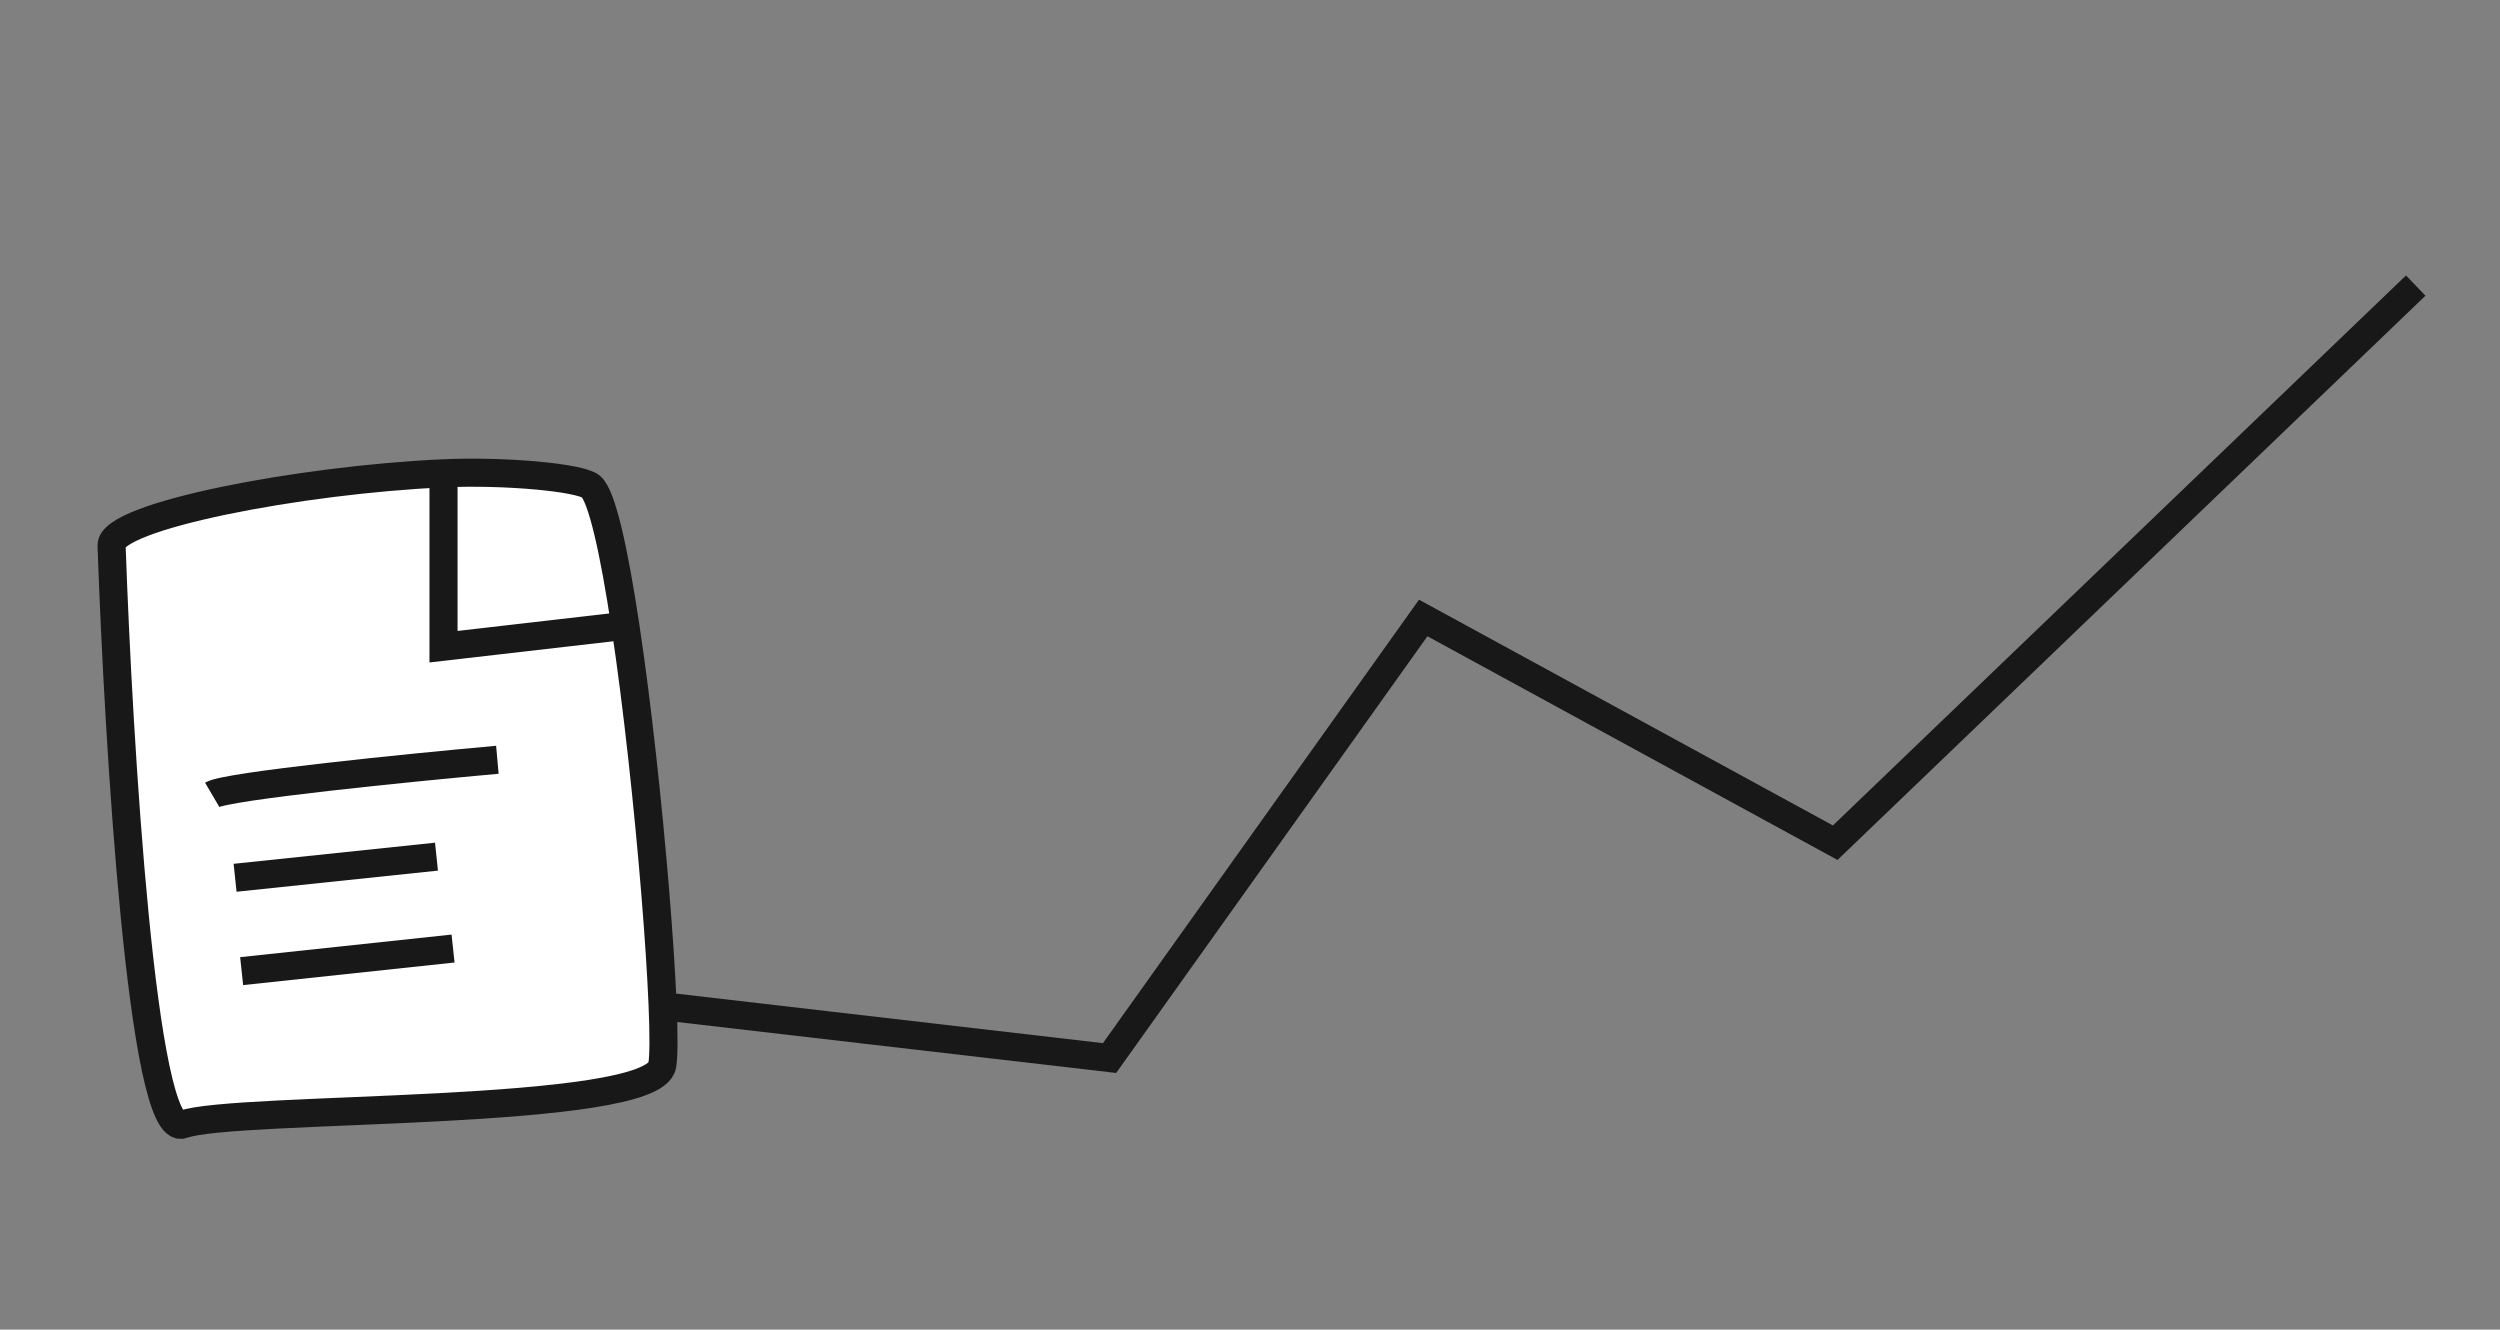 <?xml version="1.0" encoding="UTF-8"?> <svg xmlns="http://www.w3.org/2000/svg" width="267" height="142" viewBox="0 0 267 142" fill="none"><rect x="0" y="0" width="267" height="142" fill="#808080" stroke="none"/> <path d="M258 30.5L196 90L152 66L118.5 113L62.5 106.5" stroke="#181818" stroke-width="3"></path> <path d="M19.538 120.091C15.218 121.707 12.657 79.546 11.916 58.264C11.796 55.129 32.092 51.229 47.367 50.55C53.992 50.255 61.961 51.002 63.103 51.954C64.296 52.948 65.597 58.933 66.787 66.83C69.363 83.927 71.416 109.989 70.725 113.781C69.714 119.324 24.937 118.071 19.538 120.091Z" fill="white"></path> <path d="M47.367 50.55C53.992 50.255 61.961 51.002 63.103 51.954C64.296 52.948 65.597 58.933 66.787 66.83M47.367 50.55C32.092 51.229 11.796 55.129 11.916 58.264C12.657 79.546 15.218 121.707 19.538 120.091C24.937 118.071 69.714 119.324 70.725 113.781C71.416 109.989 69.363 83.927 66.787 66.83M47.367 50.55L47.367 69.067L66.787 66.83" stroke="#181818" stroke-width="3" stroke-linecap="round"></path> <path d="M53.119 81.144C43.633 81.999 24.261 83.943 22.66 84.883M46.617 91.49L25.107 93.746M48.386 101.304L25.807 103.716" stroke="#181818" stroke-width="3"></path> </svg> 